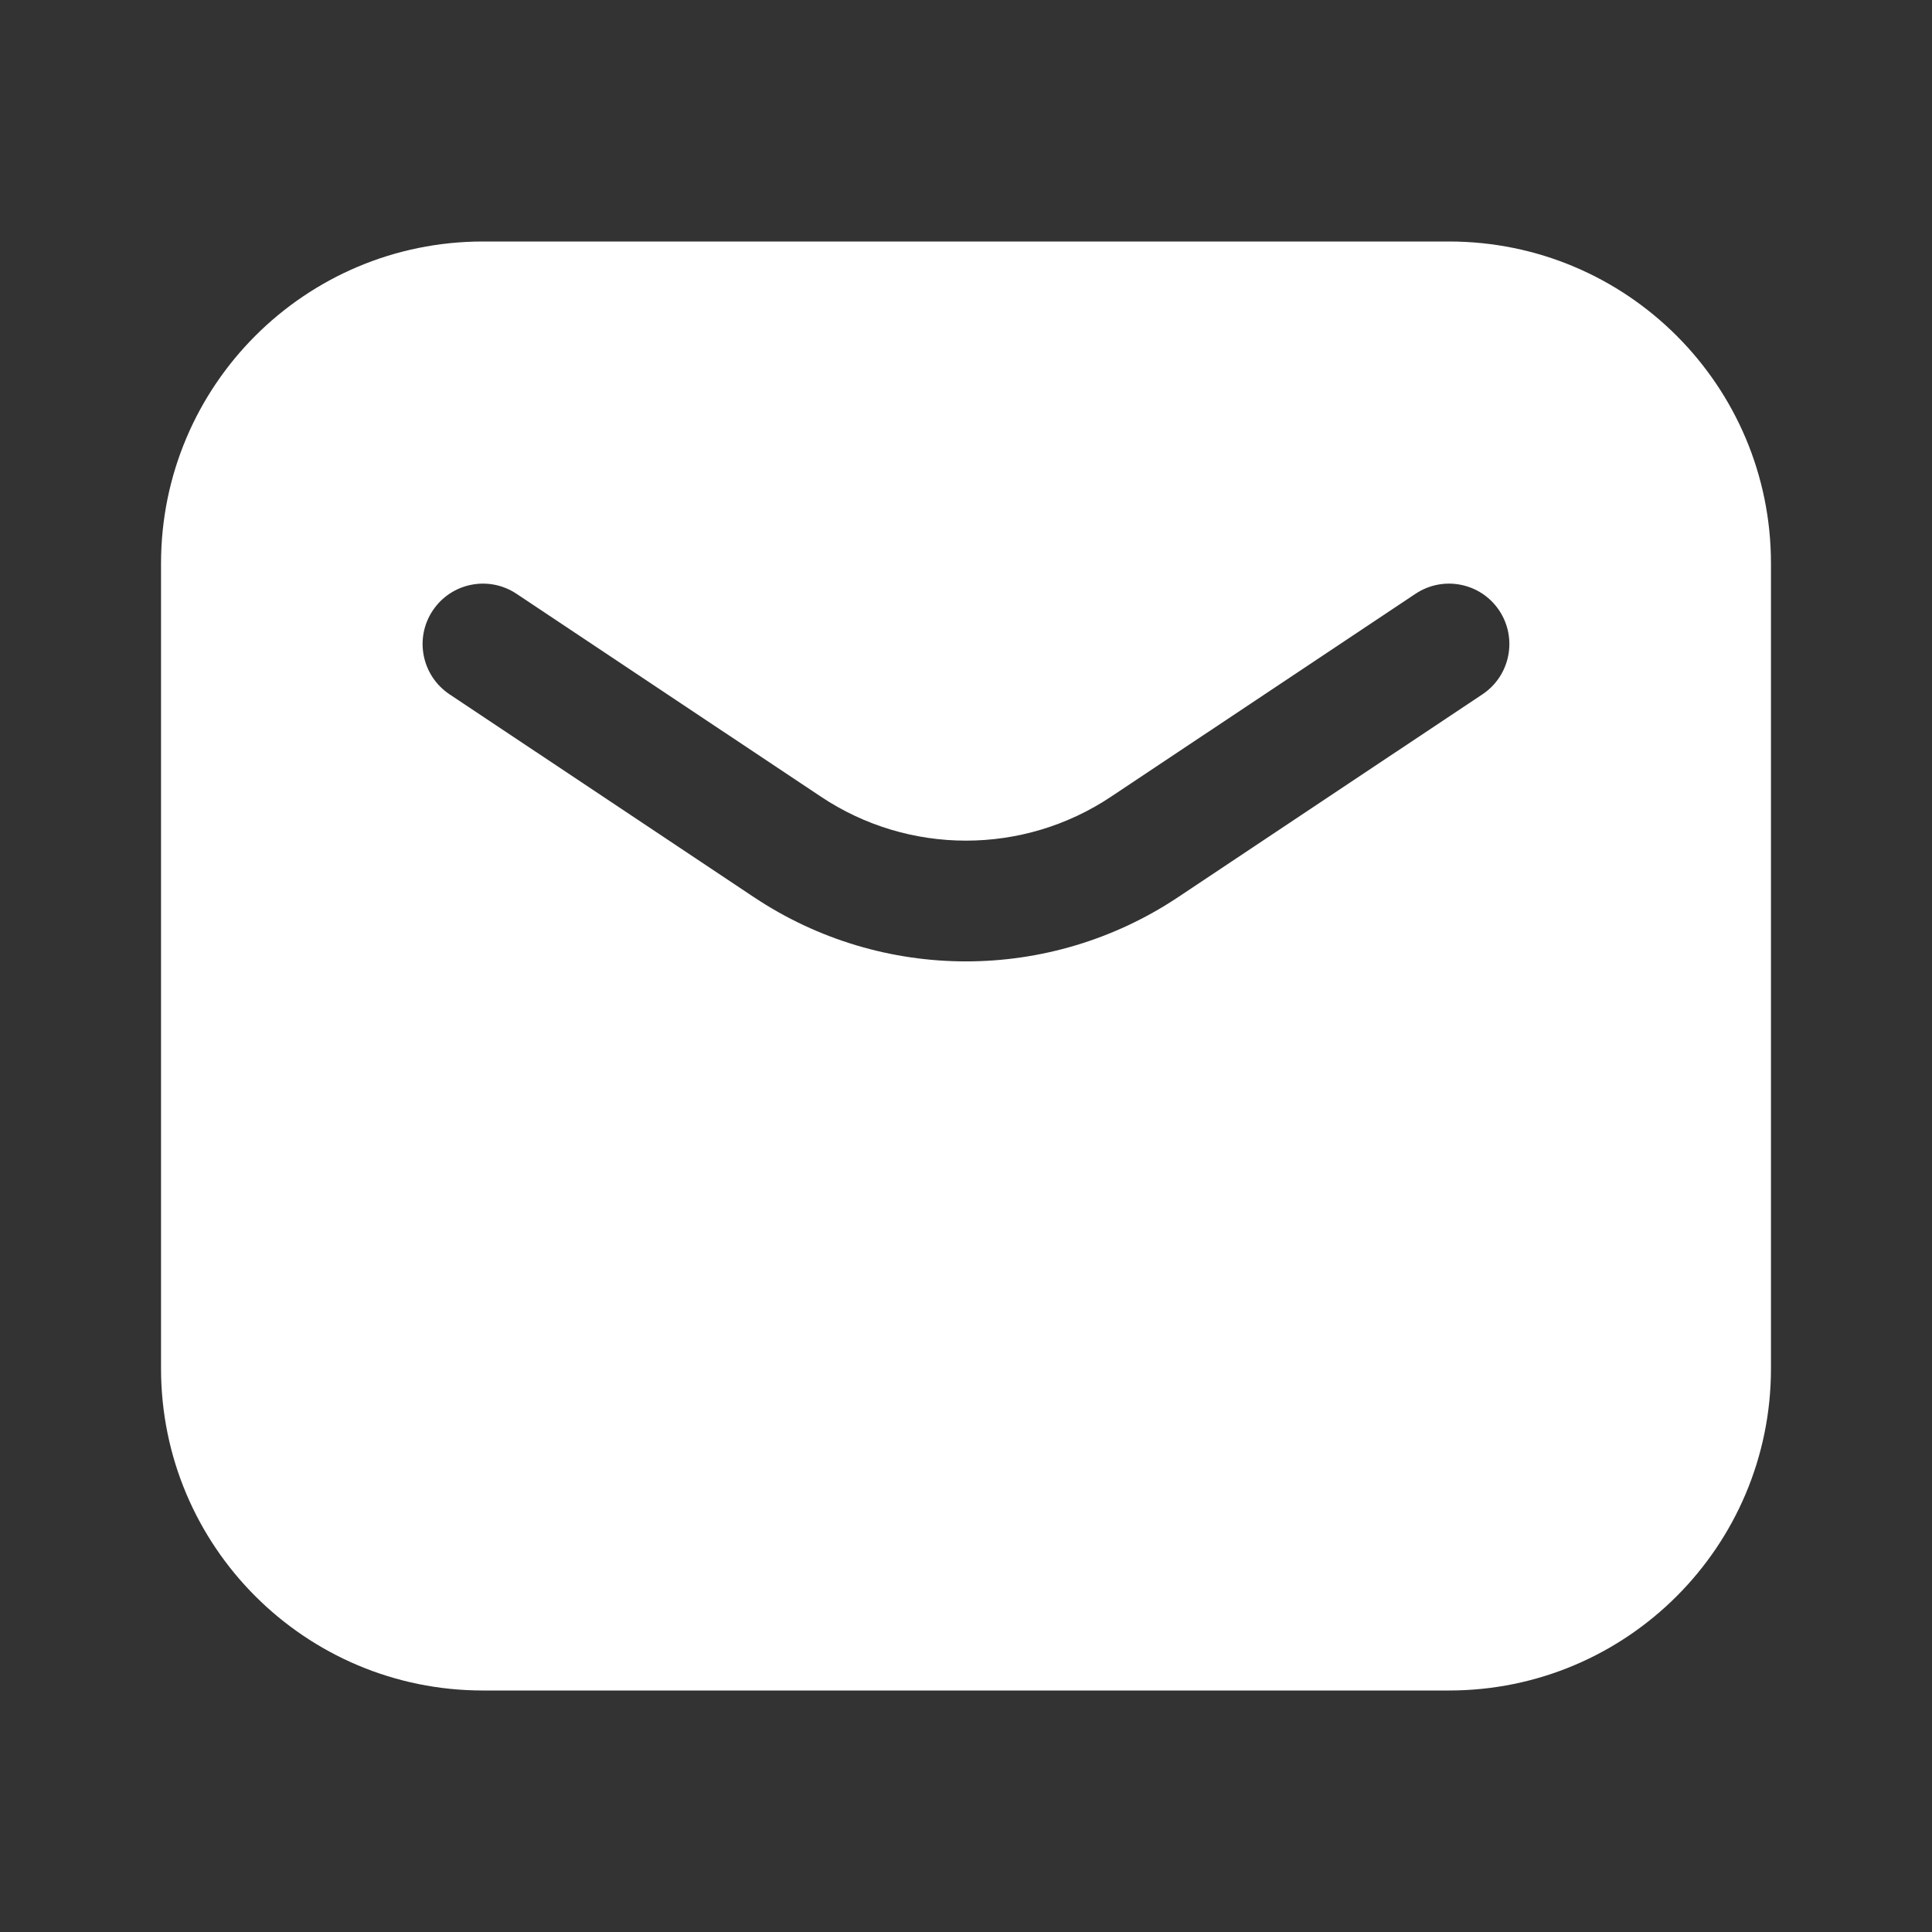 <svg width="20" height="20" viewBox="0 0 20 20" fill="none" xmlns="http://www.w3.org/2000/svg">
<rect x="0" y="0" width="20" height="20" fill="#333333" stroke="none"/>
<path fill-rule="evenodd" clip-rule="evenodd" d="M5 2.5C3.159 2.5 1.667 3.992 1.667 5.833V14.167C1.667 16.008 3.159 17.5 5 17.5H15C16.841 17.5 18.333 16.008 18.333 14.167V5.833C18.333 3.992 16.841 2.5 15 2.5H5ZM5.347 6.147C5.059 5.955 4.671 6.033 4.48 6.32C4.288 6.607 4.366 6.995 4.653 7.187L7.804 9.287C9.134 10.174 10.866 10.174 12.196 9.287L15.347 7.187C15.634 6.995 15.711 6.607 15.52 6.32C15.329 6.033 14.941 5.955 14.653 6.147L11.502 8.247C10.593 8.854 9.407 8.854 8.498 8.247L5.347 6.147Z" fill="white"/>
</svg>
